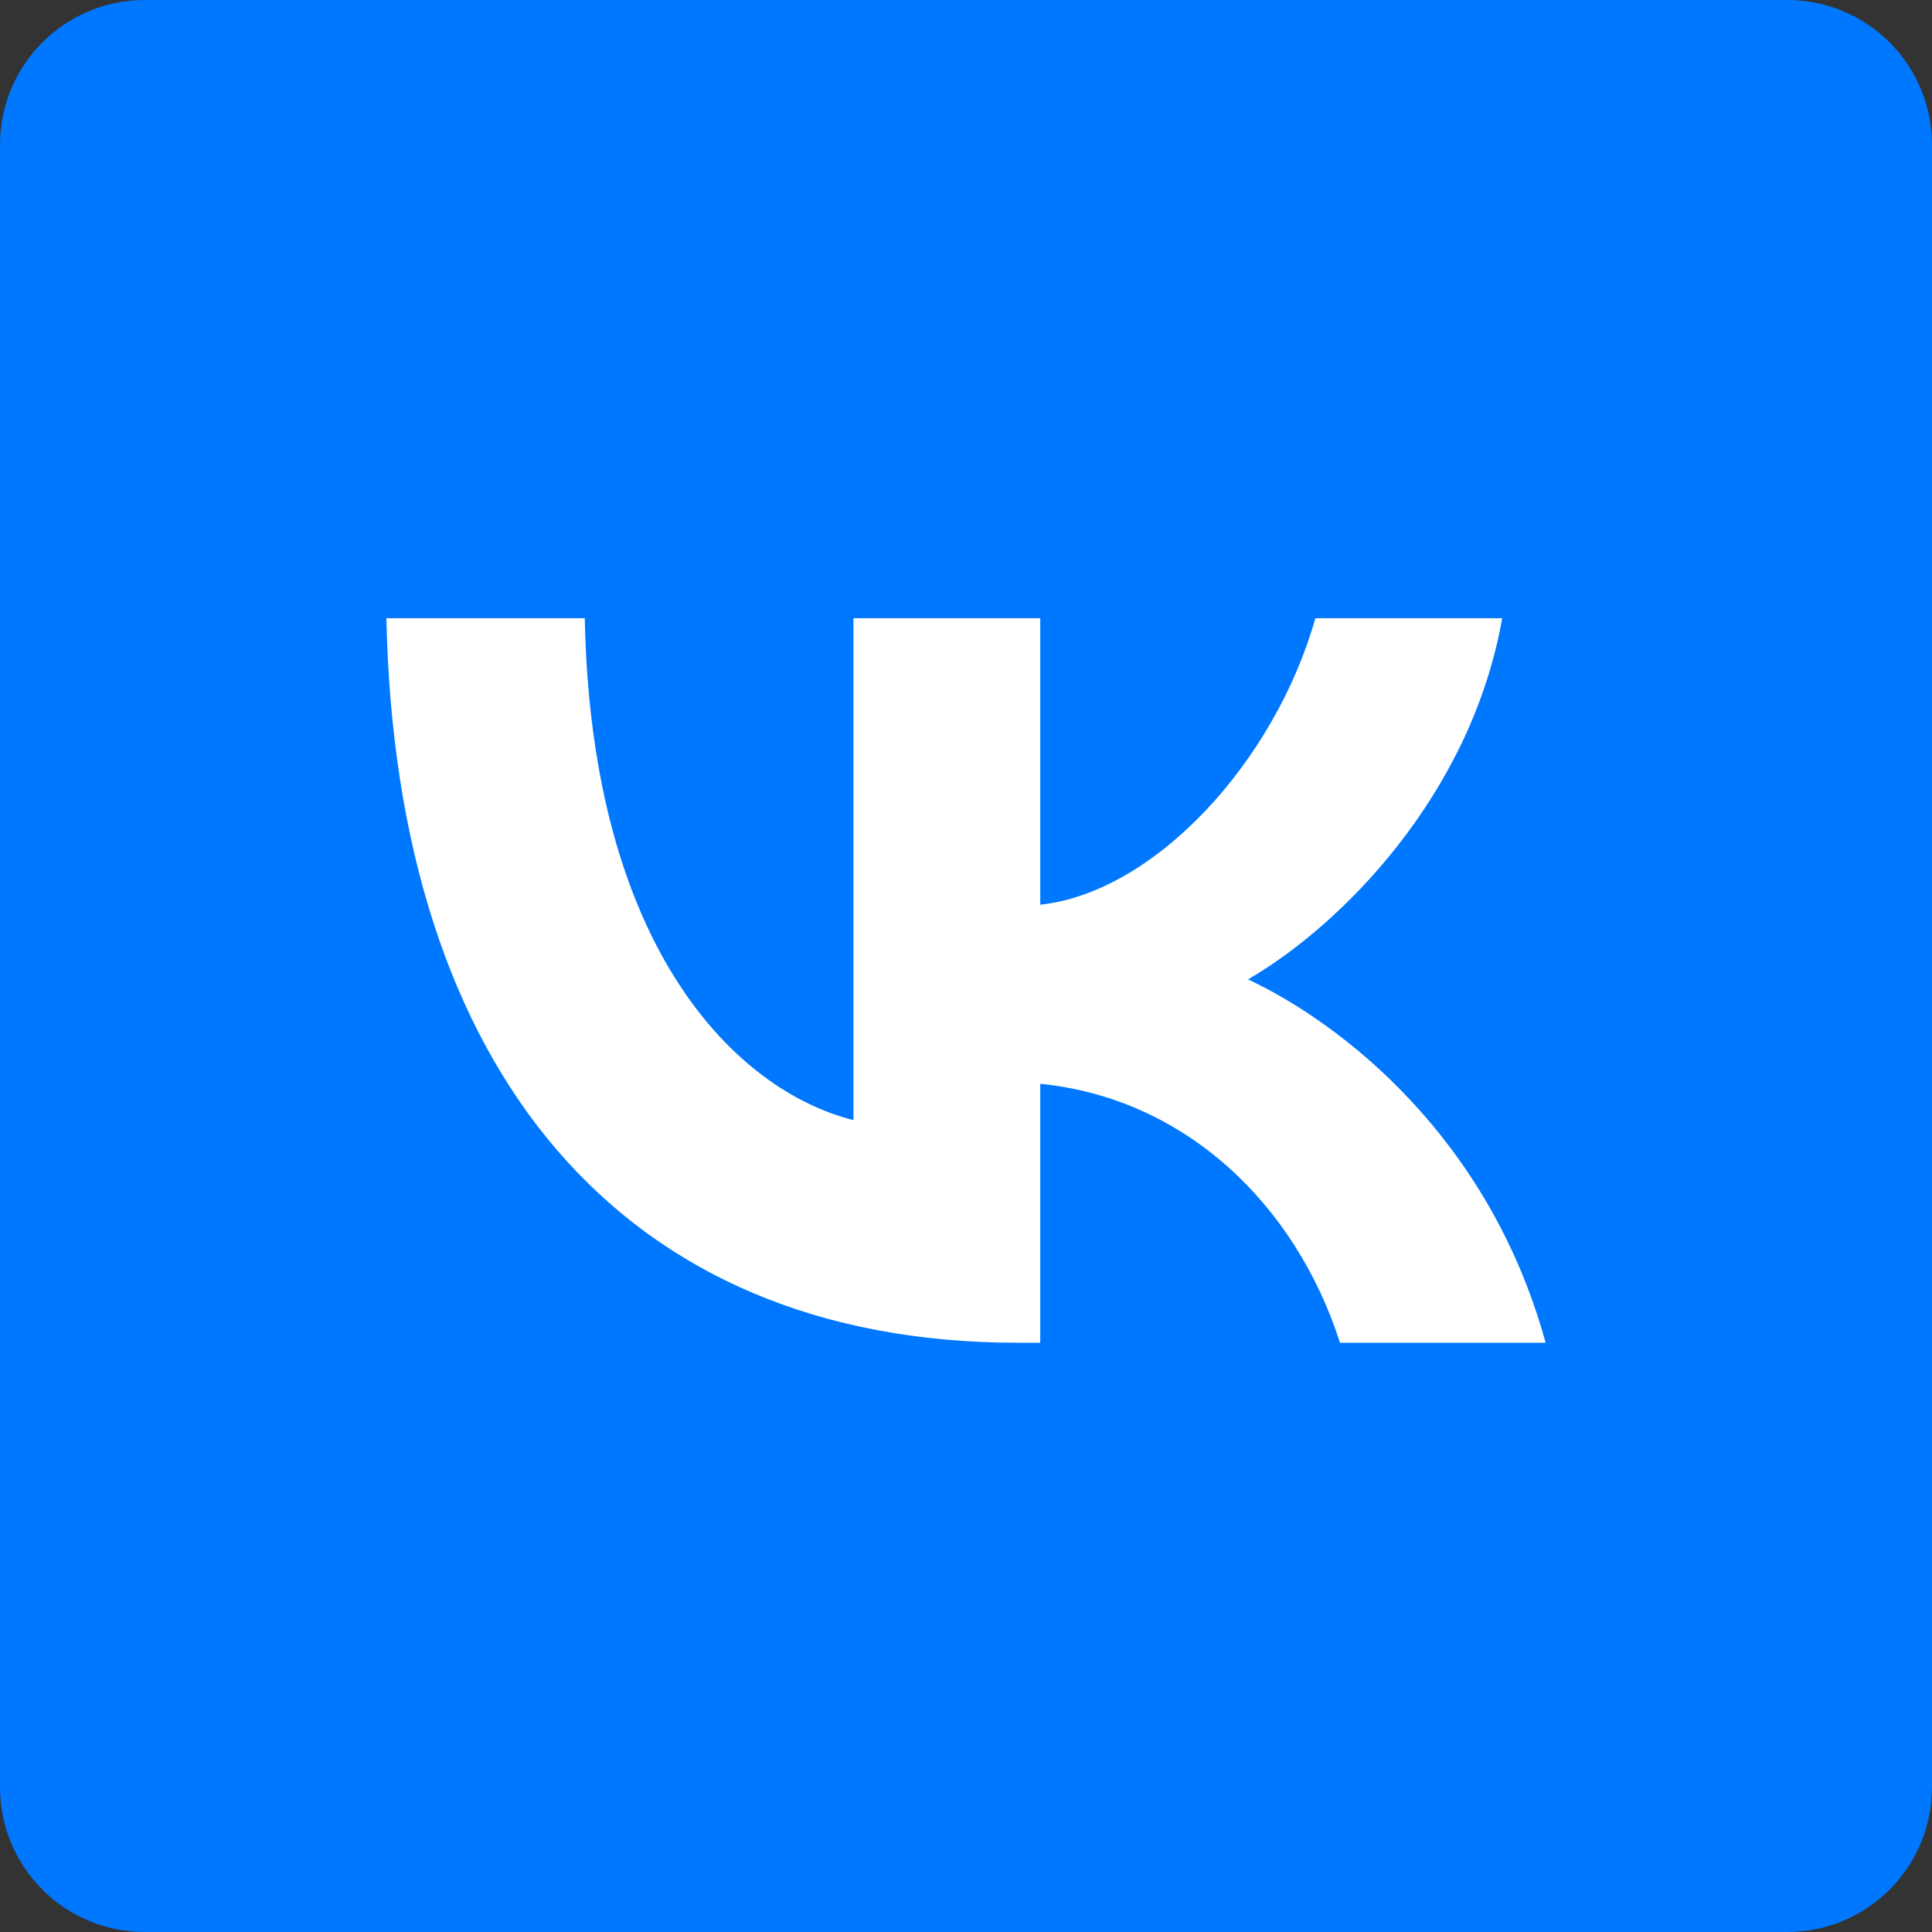<svg width="40" height="40" viewBox="0 0 40 40" fill="none" xmlns="http://www.w3.org/2000/svg">
<rect x="0" y="0" width="40" height="40" fill="#333333" stroke="none"/>
<path d="M37 40H3C1.34 40 0 38.66 0 37V3C0 1.34 1.34 0 3 0H37C38.66 0 40 1.34 40 3V37C40 38.66 38.66 40 37 40Z" fill="#0077FF"/>
<path d="M21.072 27.8C12.872 27.8 8.195 22.169 8 12.8H12.107C12.242 19.677 15.271 22.59 17.669 23.19V12.8H21.537V18.731C23.905 18.476 26.393 15.773 27.233 12.8H31.101C30.456 16.463 27.758 19.166 25.839 20.277C27.758 21.178 30.831 23.535 32 27.8H27.743C26.828 24.947 24.55 22.74 21.537 22.439V27.8H21.072Z" fill="white"/>
</svg>
